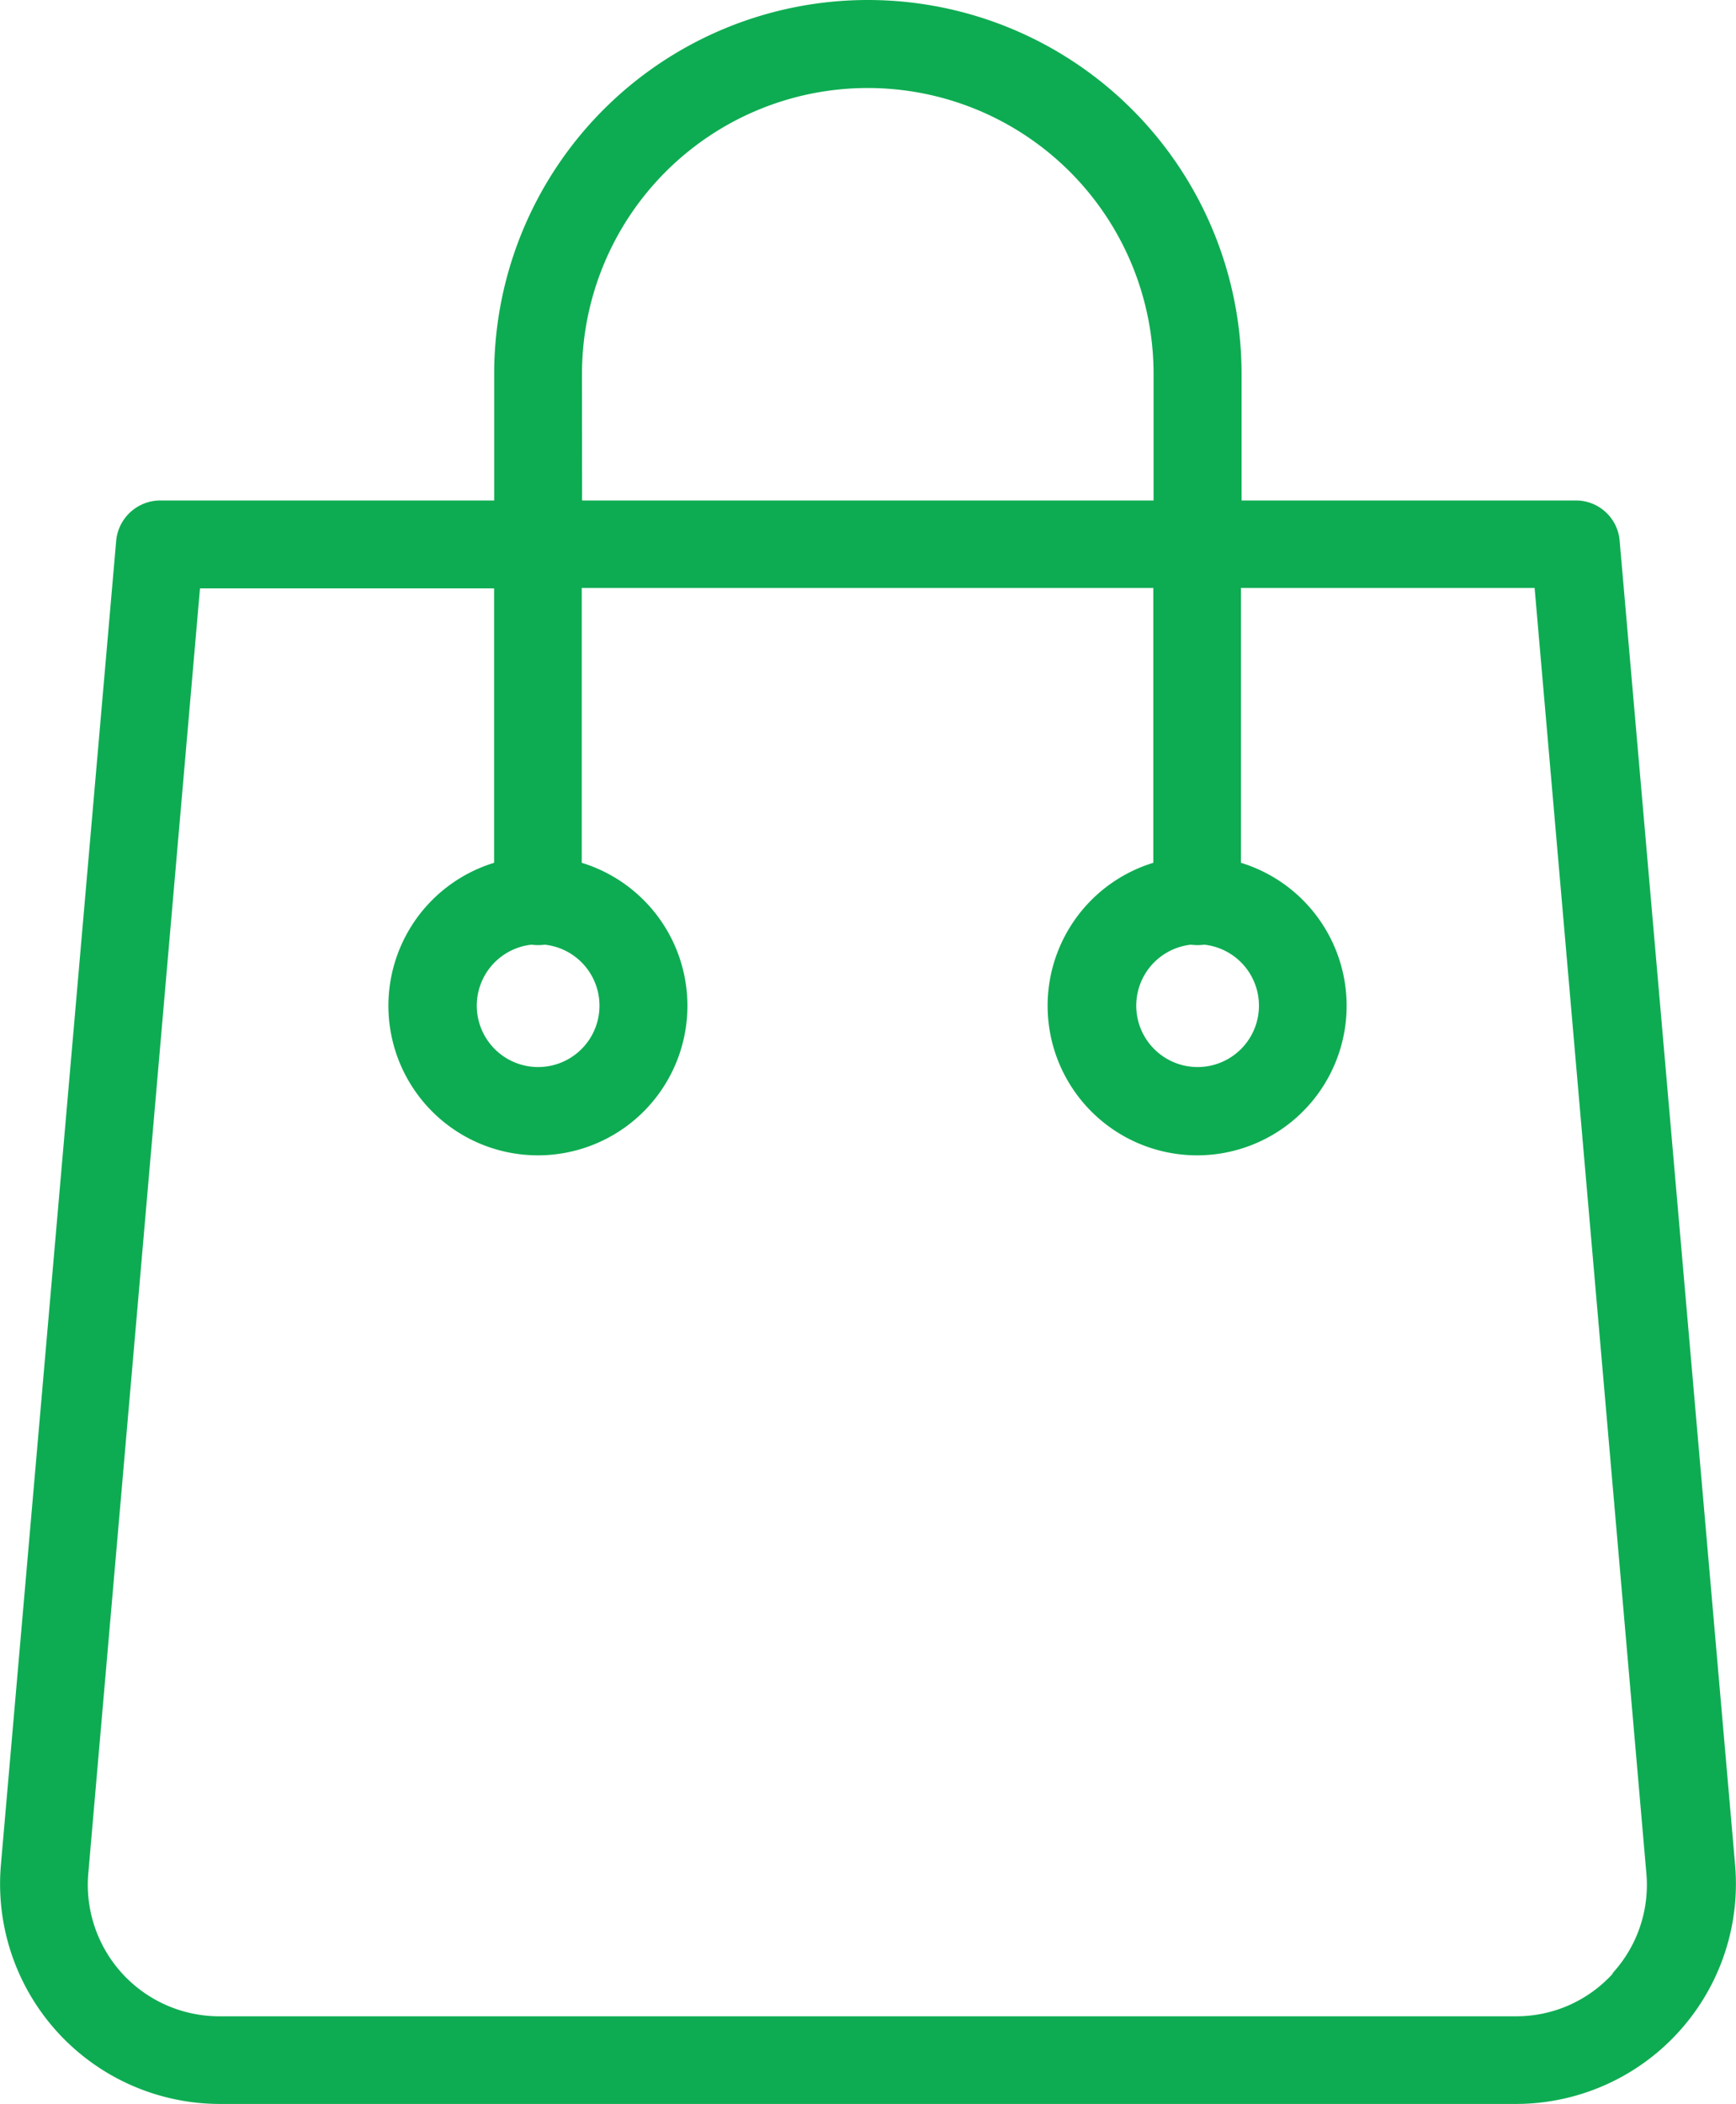 <svg xmlns="http://www.w3.org/2000/svg" width="19.809" height="24" viewBox="0 0 19.809 24">
  <g id="Group_126480" data-name="Group 126480" transform="translate(-0.201 0)">
    <path id="Path_68910" data-name="Path 68910" d="M18.682,6.165a.5.5,0,0,0-.5-.456H14.368V4.264a4.264,4.264,0,0,0-8.528,0V5.709H2.027a.506.506,0,0,0-.5.456L.211,21.276A2.51,2.51,0,0,0,2.714,24H17.5A2.511,2.511,0,0,0,20,21.276Zm-11.84-1.9a3.261,3.261,0,0,1,6.522,0V5.709H6.843ZM18.607,22.51A1.485,1.485,0,0,1,17.5,23H2.709a1.5,1.5,0,0,1-1.5-1.635L2.483,6.712H5.839v3.13a1.706,1.706,0,1,0,1,0V6.707h6.522V9.842a1.706,1.706,0,1,0,1,0V6.707h3.351l1.274,14.649a1.491,1.491,0,0,1-.386,1.154ZM6.266,10.776a.569.569,0,0,0,.151,0,.7.7,0,1,1-.151,0Zm7.525,0a.569.569,0,0,0,.151,0,.7.7,0,1,1-.151,0Zm0,0" fill="#0eac52"/>
  </g>
</svg>
